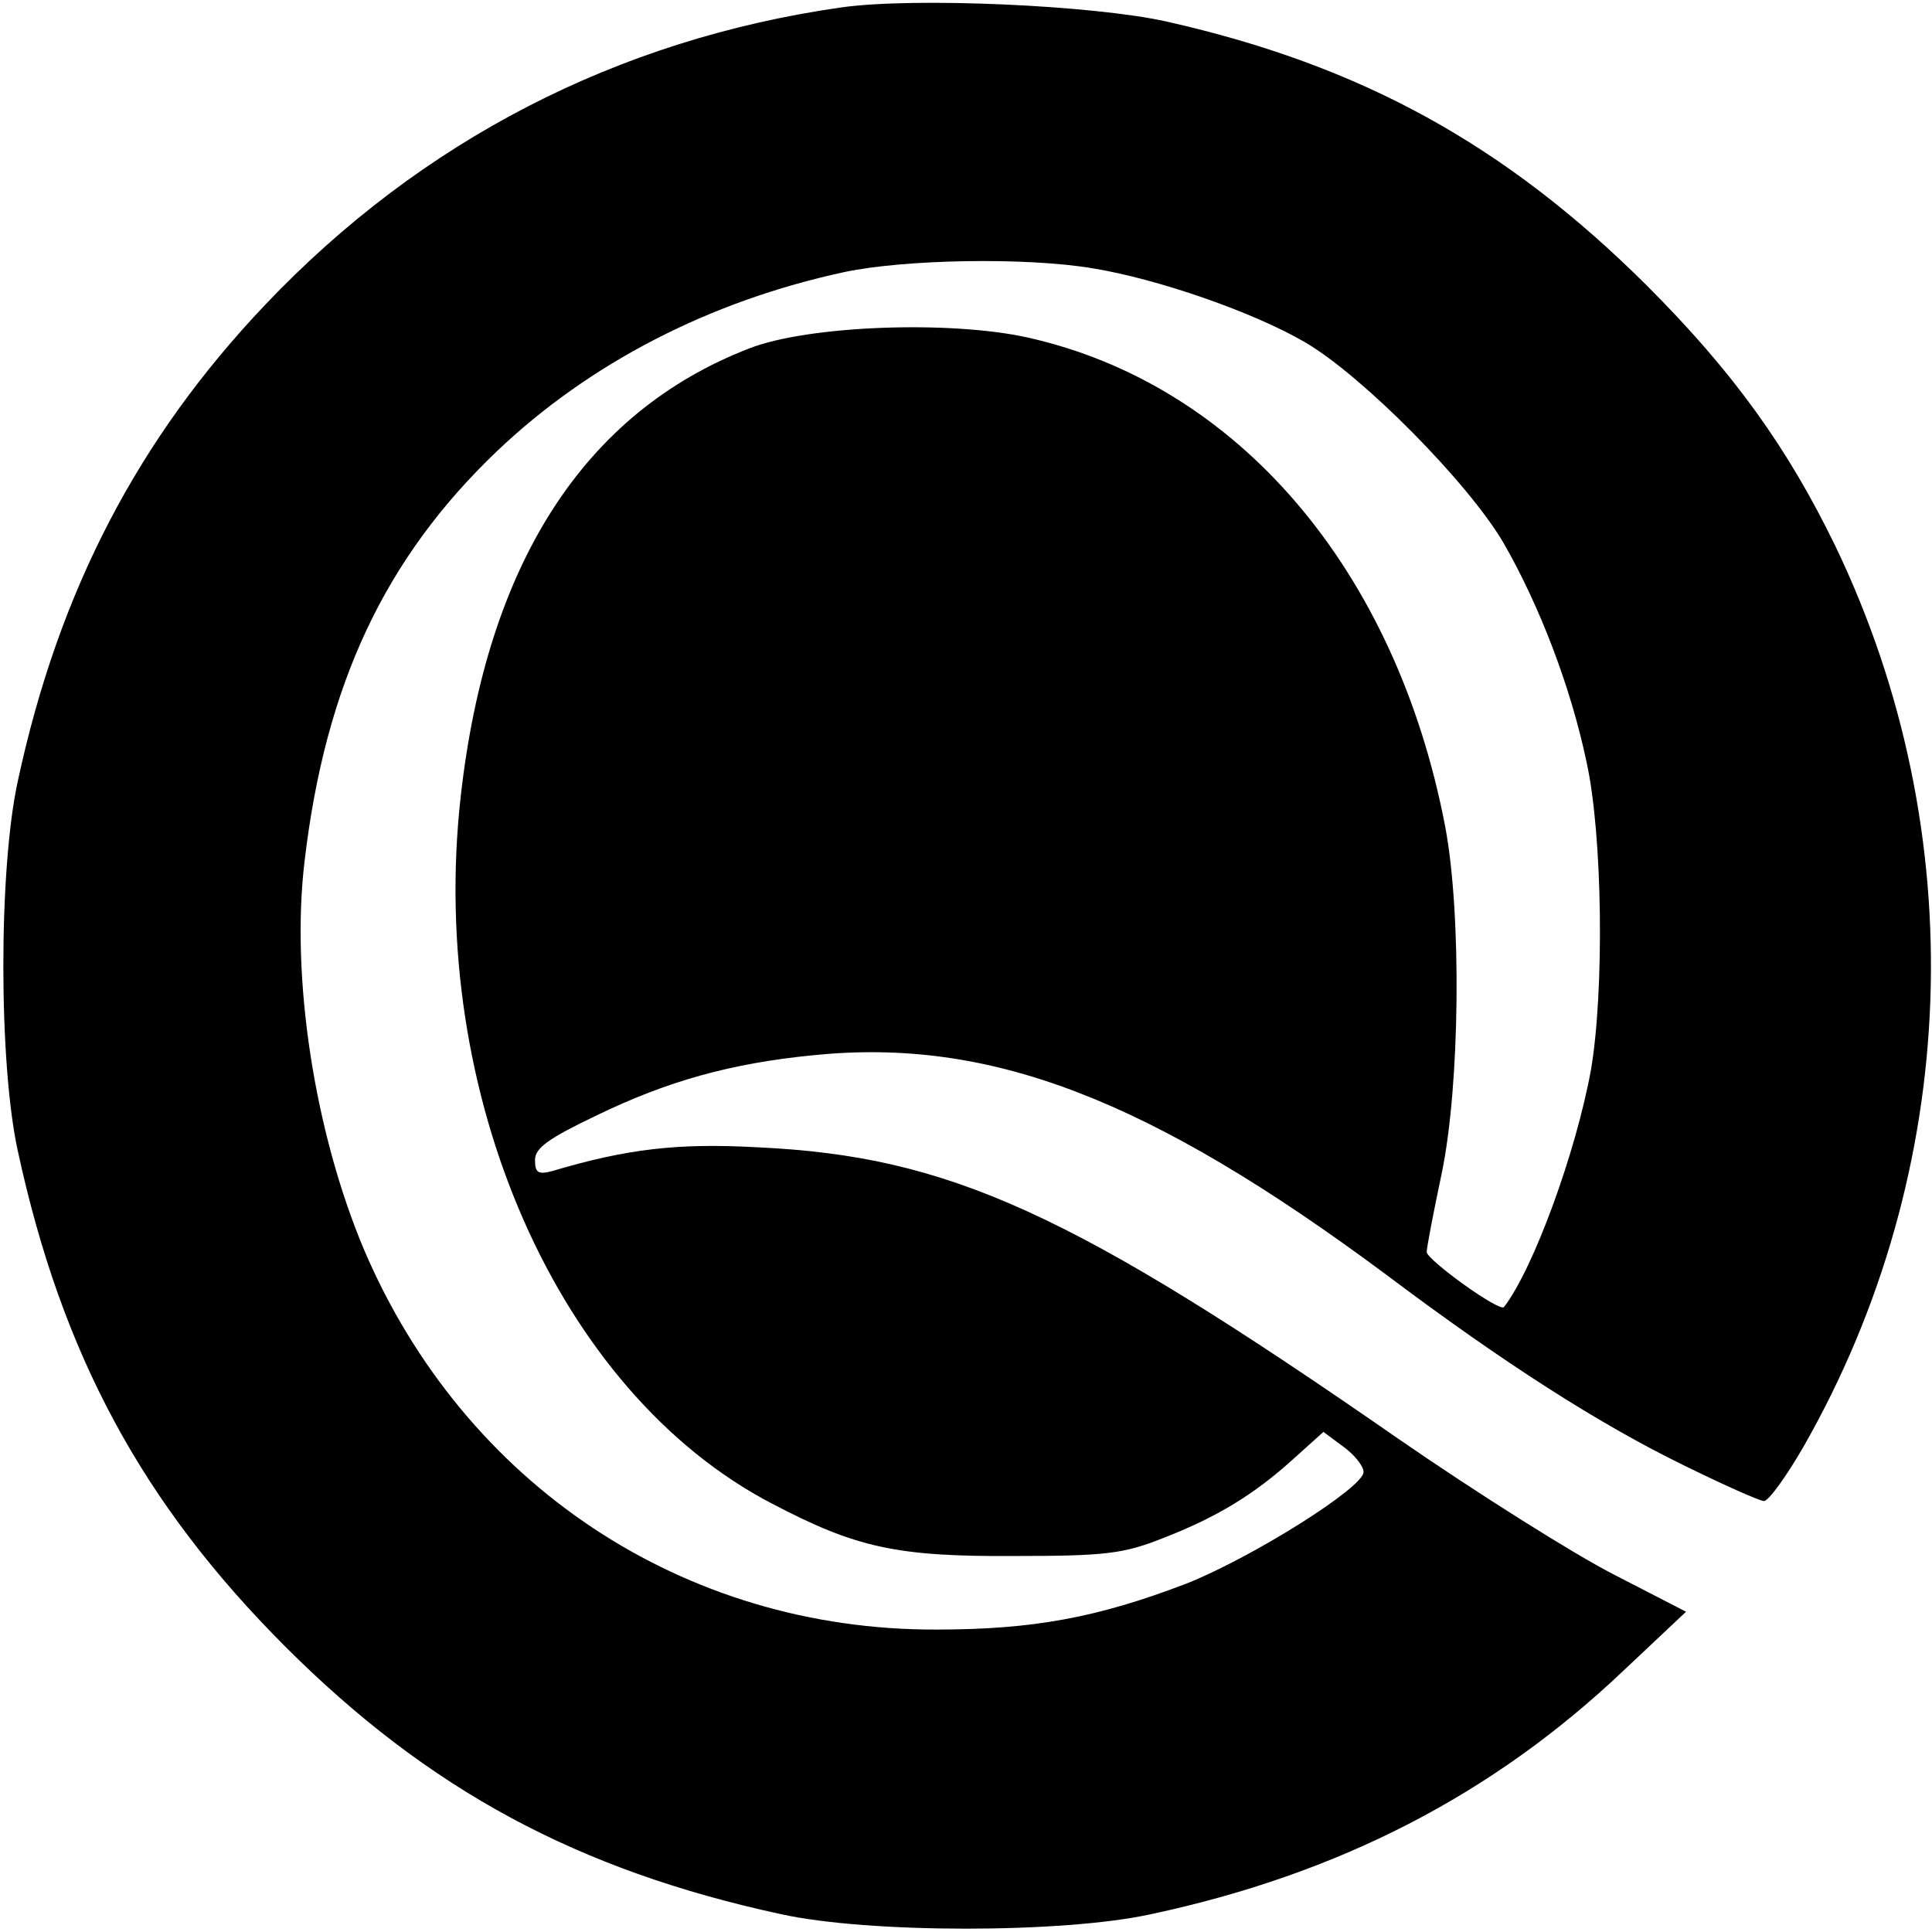 <?xml version="1.0" standalone="no"?>
<!DOCTYPE svg PUBLIC "-//W3C//DTD SVG 20010904//EN"
 "http://www.w3.org/TR/2001/REC-SVG-20010904/DTD/svg10.dtd">
<svg version="1.0" xmlns="http://www.w3.org/2000/svg"
 width="260pt" height="260pt" viewBox="0 0 260 260"
 preserveAspectRatio="xMidYMid meet">
<g transform="translate(0,260) scale(0.1,-0.1)"
fill="#000000" stroke="none">
<path d="M1132 2590 c-301 -43 -565 -179 -775 -400 -171 -180 -278 -385 -333
-641 -26 -118 -26 -380 0 -498 59 -273 167 -474 360 -667 193 -193 394 -301
667 -360 118 -26 380 -26 498 0 253 54 460 161 635 327 l85 80 -97 50 c-53 27
-185 110 -292 184 -438 304 -603 379 -860 391 -108 6 -176 -2 -277 -32 -19 -5
-23 -2 -23 15 0 16 18 29 83 60 95 46 180 70 292 81 237 24 451 -58 770 -295
161 -121 287 -201 399 -256 55 -27 104 -49 110 -49 6 0 30 33 53 73 212 371
229 825 43 1212 -64 132 -137 234 -254 351 -190 189 -384 296 -646 355 -98 22
-340 33 -438 19z m338 -351 c87 -14 217 -59 287 -100 78 -46 219 -189 266
-269 49 -85 91 -195 112 -295 22 -99 24 -310 6 -415 -20 -110 -77 -267 -117
-319 -6 -7 -103 63 -104 74 0 6 9 53 20 105 25 119 27 350 5 467 -66 346 -279
596 -563 659 -105 23 -295 16 -374 -15 -222 -86 -353 -290 -388 -603 -45 -401
131 -801 418 -951 114 -60 169 -72 327 -71 123 0 147 3 200 24 72 28 122 58
176 107 l40 36 27 -20 c15 -11 27 -26 27 -34 0 -21 -150 -115 -238 -150 -120
-46 -207 -62 -337 -62 -340 -1 -635 195 -770 511 -67 159 -99 367 -80 524 28
237 108 407 259 551 124 118 286 202 468 241 81 17 243 20 333 5z"/>
</g>
</svg>
